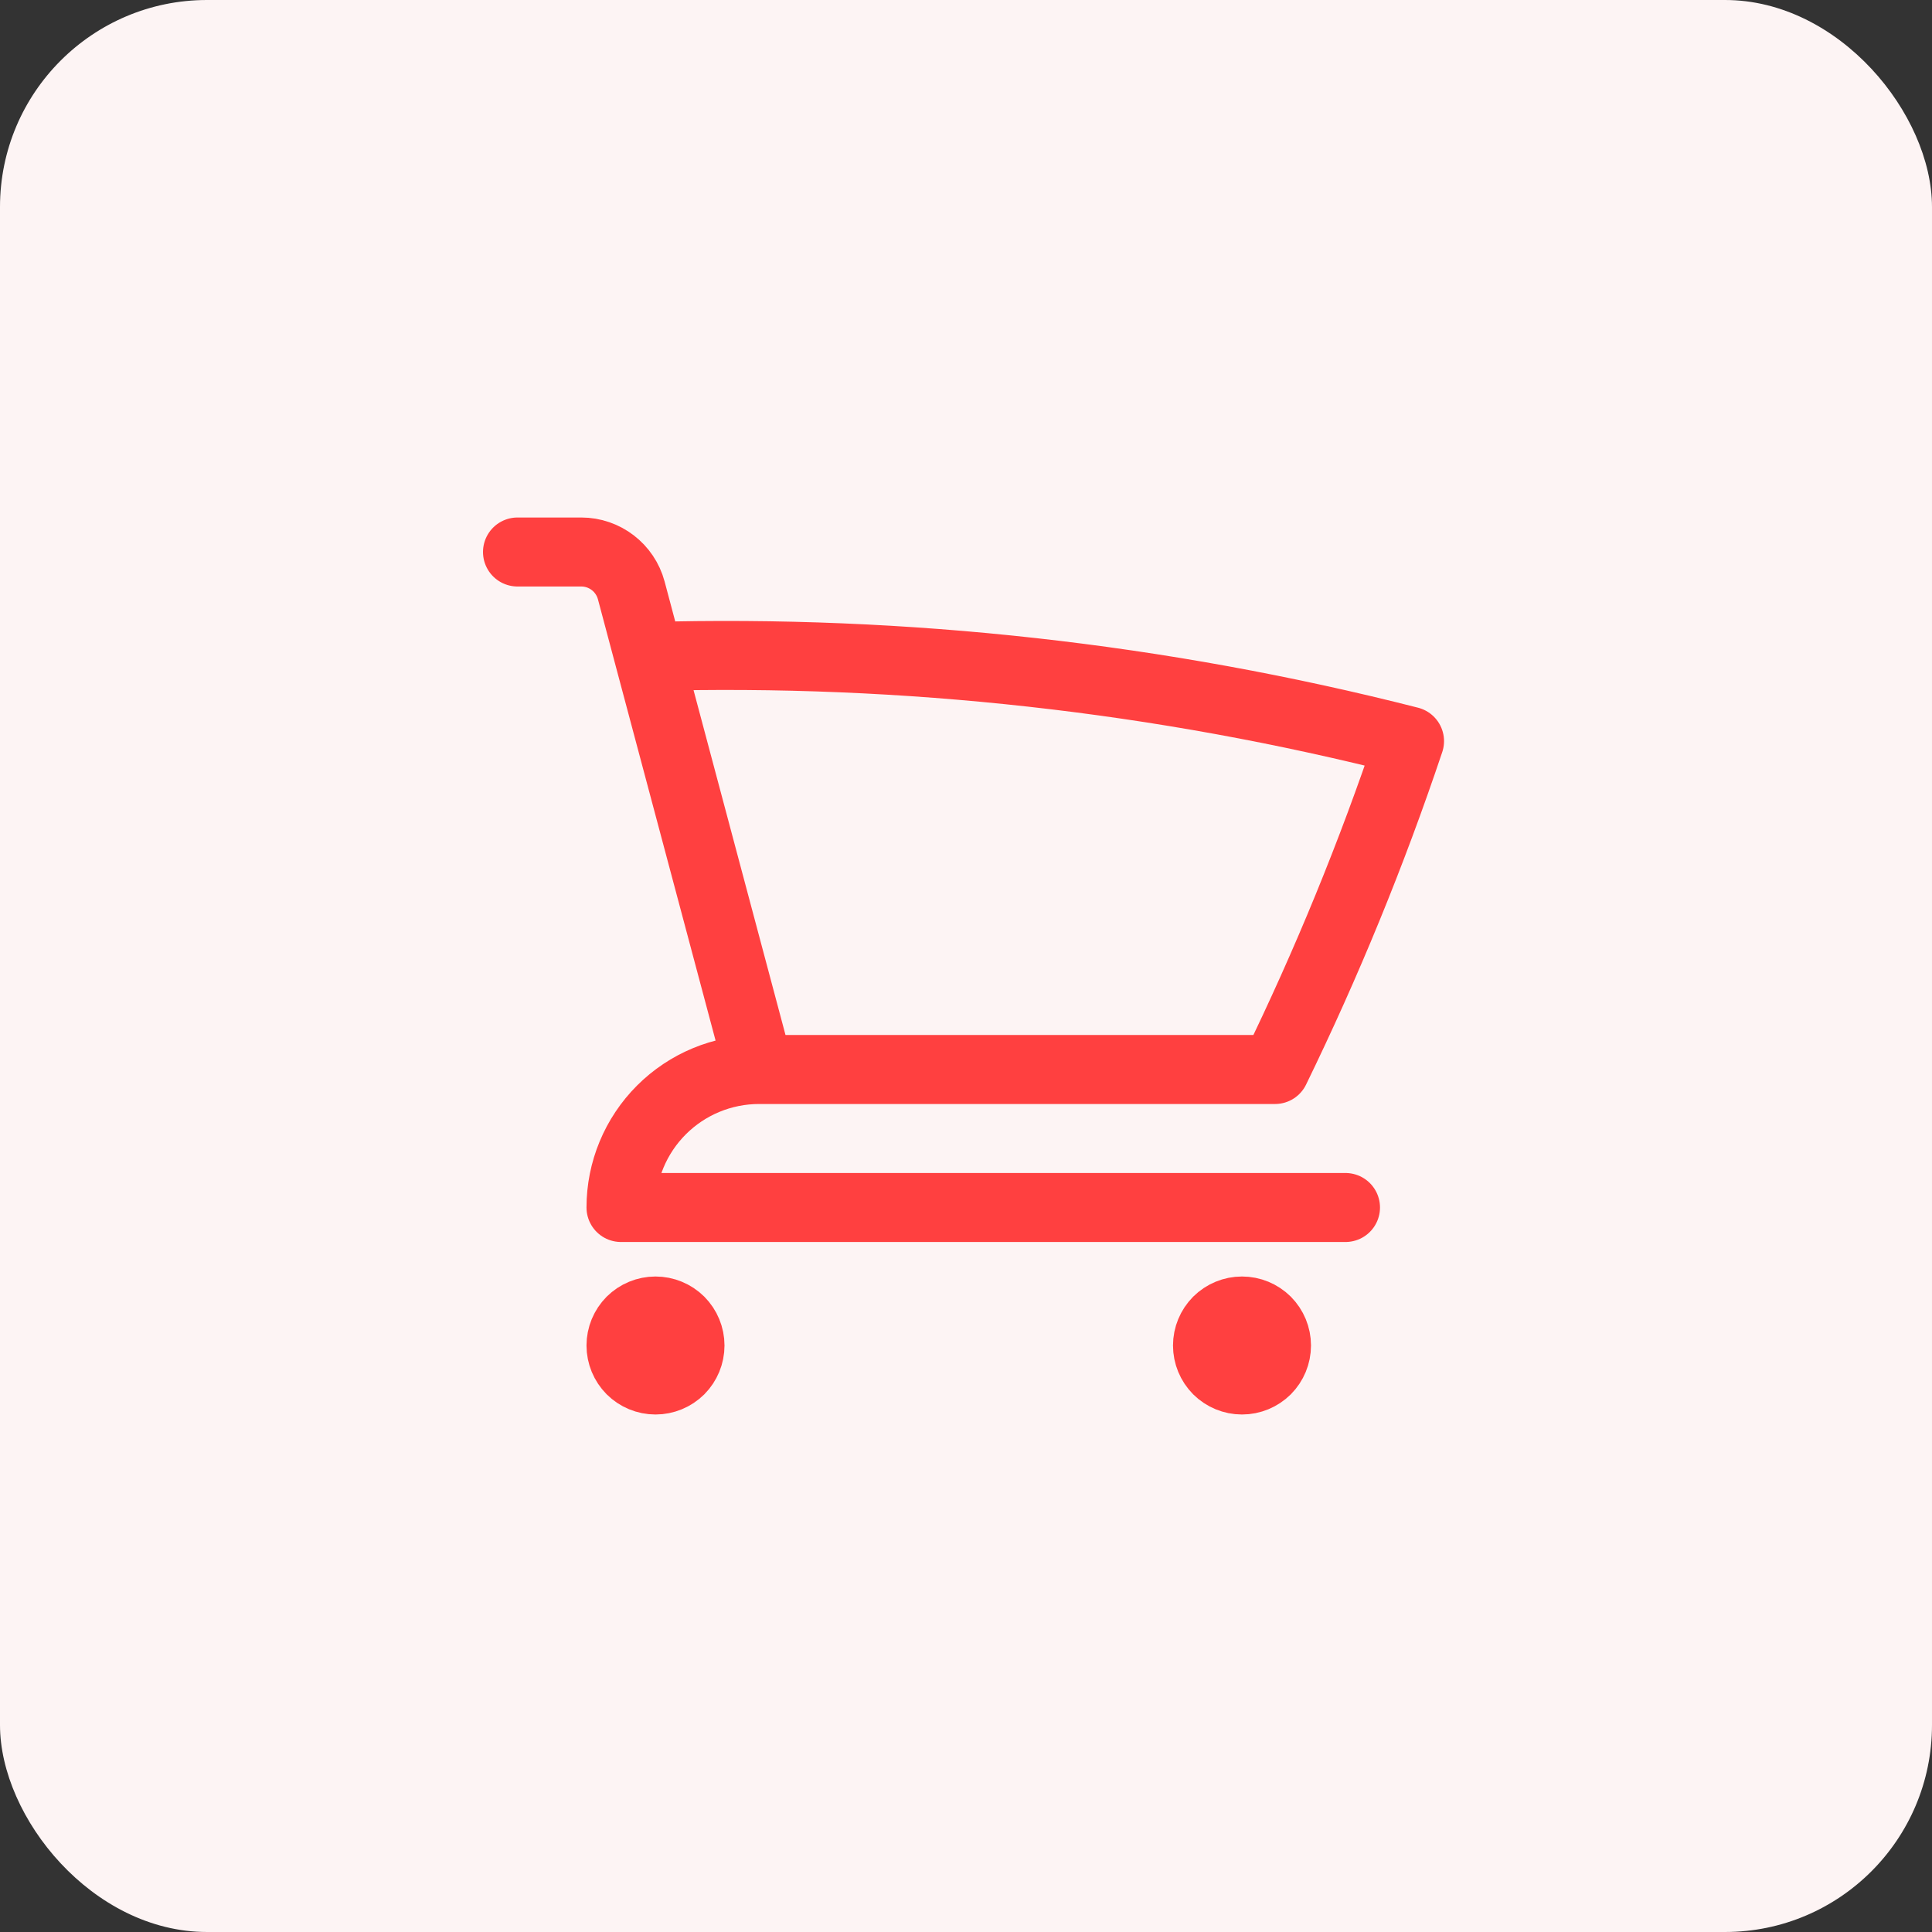 <svg width="28" height="28" viewBox="0 0 28 28" fill="none" xmlns="http://www.w3.org/2000/svg">
<rect x="0" y="0" width="28" height="28" fill="#333333" stroke="none"/>
<rect width="28" height="28" rx="3" fill="#FDF4F4"/>
<path d="M7.5 8H8.424C8.764 8 9.061 8.229 9.149 8.557L9.404 9.515M9.404 9.515C13.118 9.411 16.828 9.823 20.428 10.741C19.879 12.377 19.226 13.967 18.479 15.5H11M9.404 9.515L11 15.5M11 15.5C10.47 15.5 9.961 15.711 9.586 16.086C9.211 16.461 9 16.97 9 17.5H19.5M10 19.5C10 19.633 9.947 19.76 9.854 19.854C9.76 19.947 9.633 20 9.5 20C9.367 20 9.24 19.947 9.146 19.854C9.053 19.76 9 19.633 9 19.5C9 19.367 9.053 19.24 9.146 19.146C9.24 19.053 9.367 19 9.5 19C9.633 19 9.76 19.053 9.854 19.146C9.947 19.24 10 19.367 10 19.5ZM18.5 19.5C18.5 19.633 18.447 19.76 18.354 19.854C18.26 19.947 18.133 20 18 20C17.867 20 17.74 19.947 17.646 19.854C17.553 19.76 17.5 19.633 17.5 19.5C17.5 19.367 17.553 19.24 17.646 19.146C17.74 19.053 17.867 19 18 19C18.133 19 18.26 19.053 18.354 19.146C18.447 19.24 18.5 19.367 18.5 19.5Z" stroke="#FF4040" stroke-linecap="round" stroke-linejoin="round"/>
</svg>
